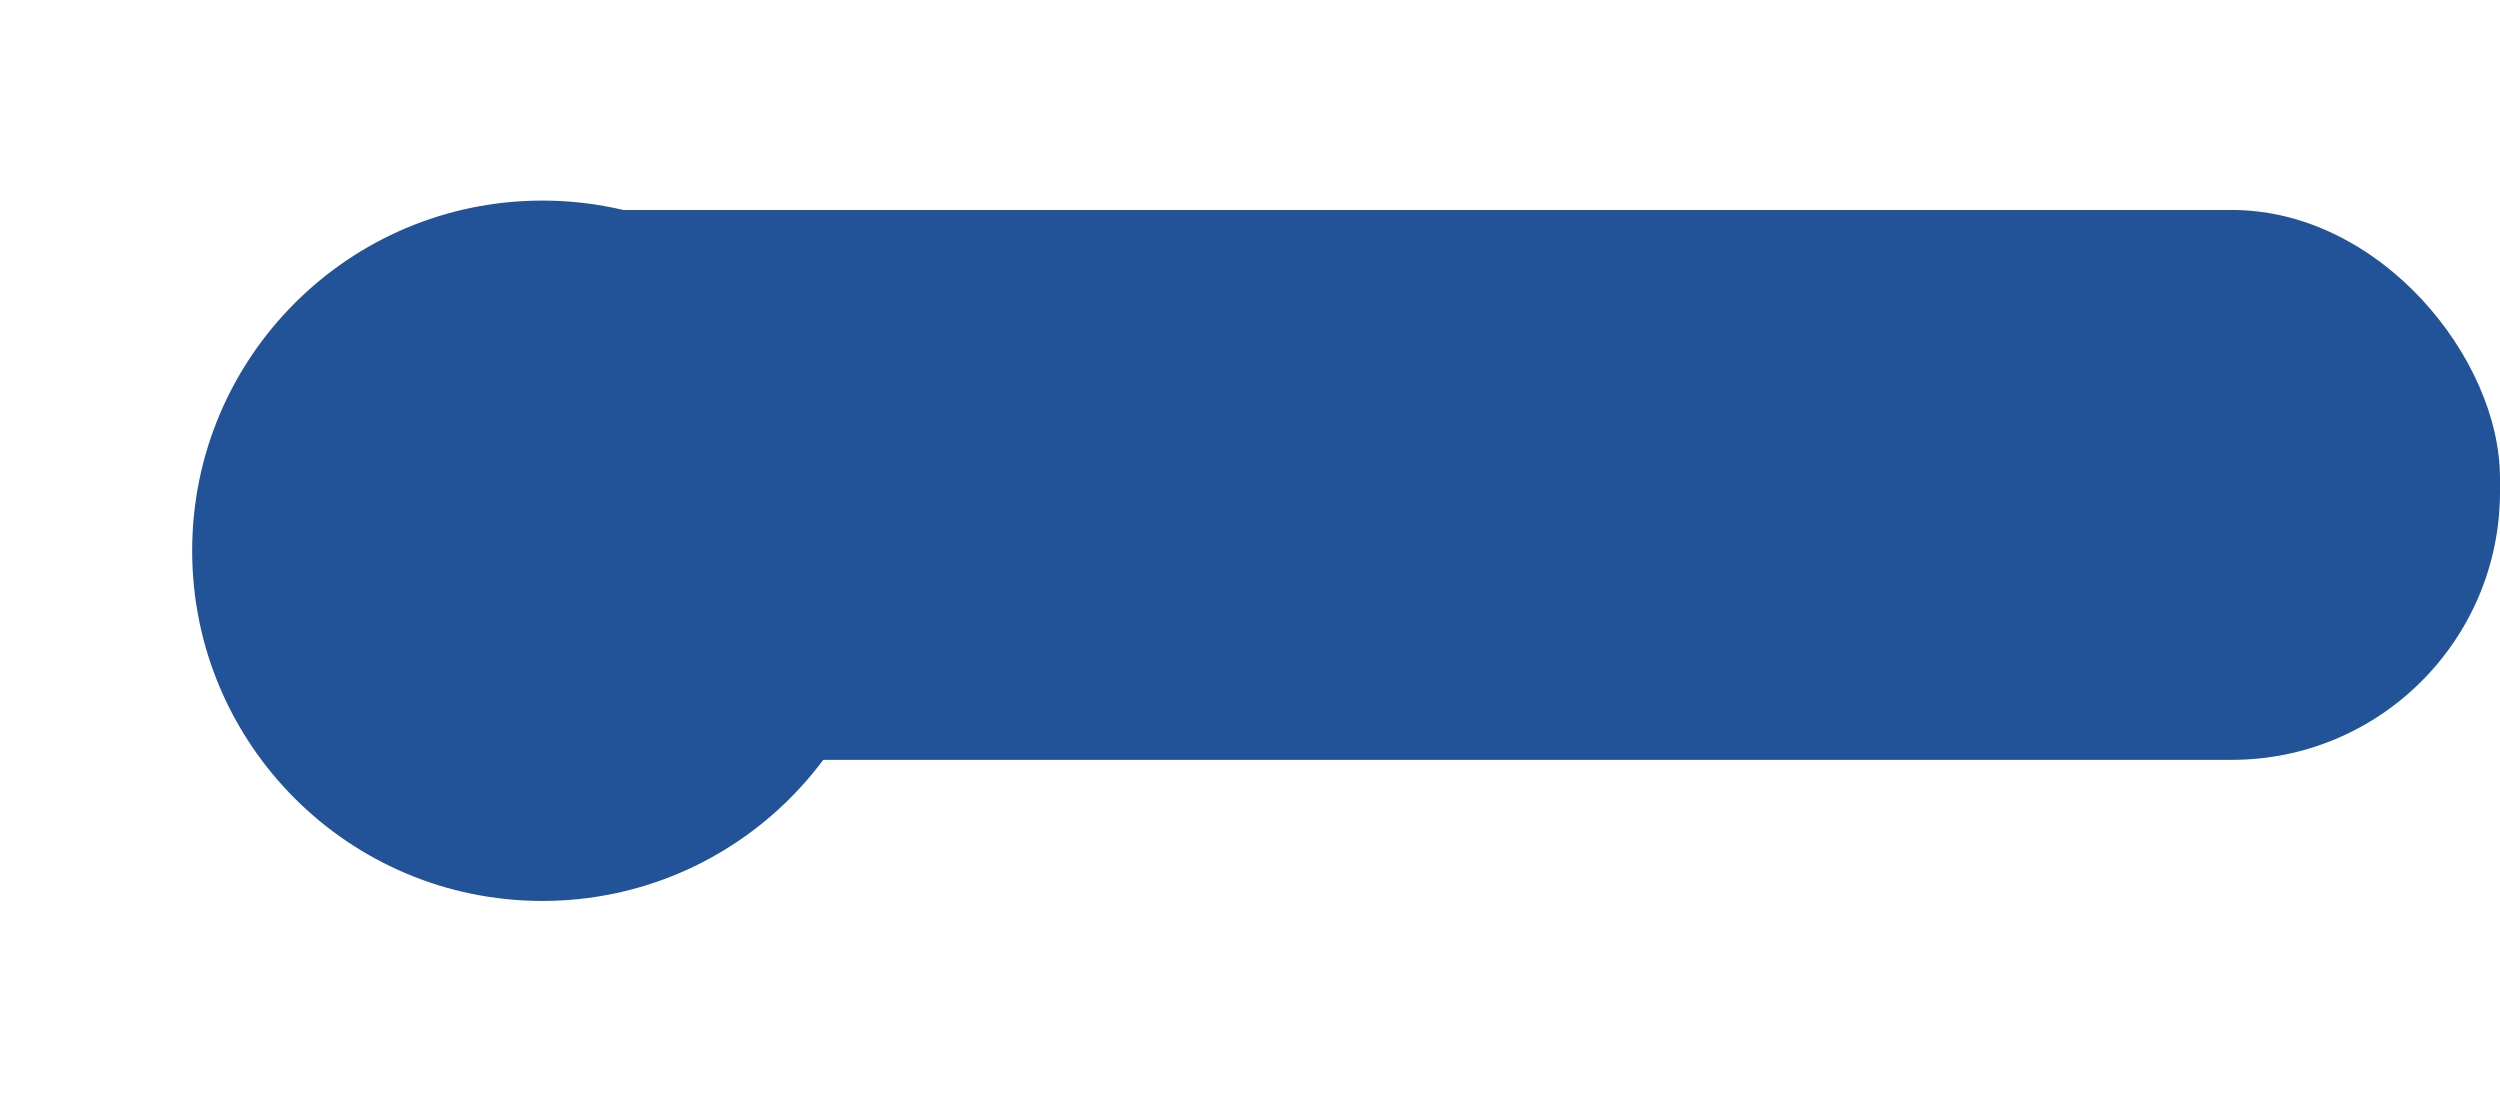 <?xml version="1.0" encoding="UTF-8"?><svg xmlns="http://www.w3.org/2000/svg" xmlns:xlink="http://www.w3.org/1999/xlink" id="Header681b3a0762b4e" viewBox="0 0 162.49 71" aria-hidden="true" width="162px" height="71px">
  <defs><linearGradient class="cerosgradient" data-cerosgradient="true" id="CerosGradient_id68199e50b" gradientUnits="userSpaceOnUse" x1="50%" y1="100%" x2="50%" y2="0%"><stop offset="0%" stop-color="#d1d1d1"/><stop offset="100%" stop-color="#d1d1d1"/></linearGradient><linearGradient/>
    <style>
      .cls-1-681b3a0762b4e{
        filter: url(#drop-shadow-1681b3a0762b4e);
      }

      .cls-1-681b3a0762b4e, .cls-2-681b3a0762b4e{
        fill: #225399;
      }
    </style>
    <filter id="drop-shadow-1681b3a0762b4e" x="0" y="0" width="71" height="71" filterUnits="userSpaceOnUse">
      <feOffset dx="4" dy="4"/>
      <feGaussianBlur result="blur" stdDeviation="4"/>
      <feFlood flood-color="#000" flood-opacity=".1"/>
      <feComposite in2="blur" operator="in"/>
      <feComposite in="SourceGraphic"/>
    </filter>
  </defs>
  <rect class="cls-2-681b3a0762b4e" x="18.19" y="13.54" width="144.3" height="35.74" rx="17.43" ry="17.43"/>
  <circle class="cls-1-681b3a0762b4e" cx="31.25" cy="31.69" r="22.76"/>
</svg>